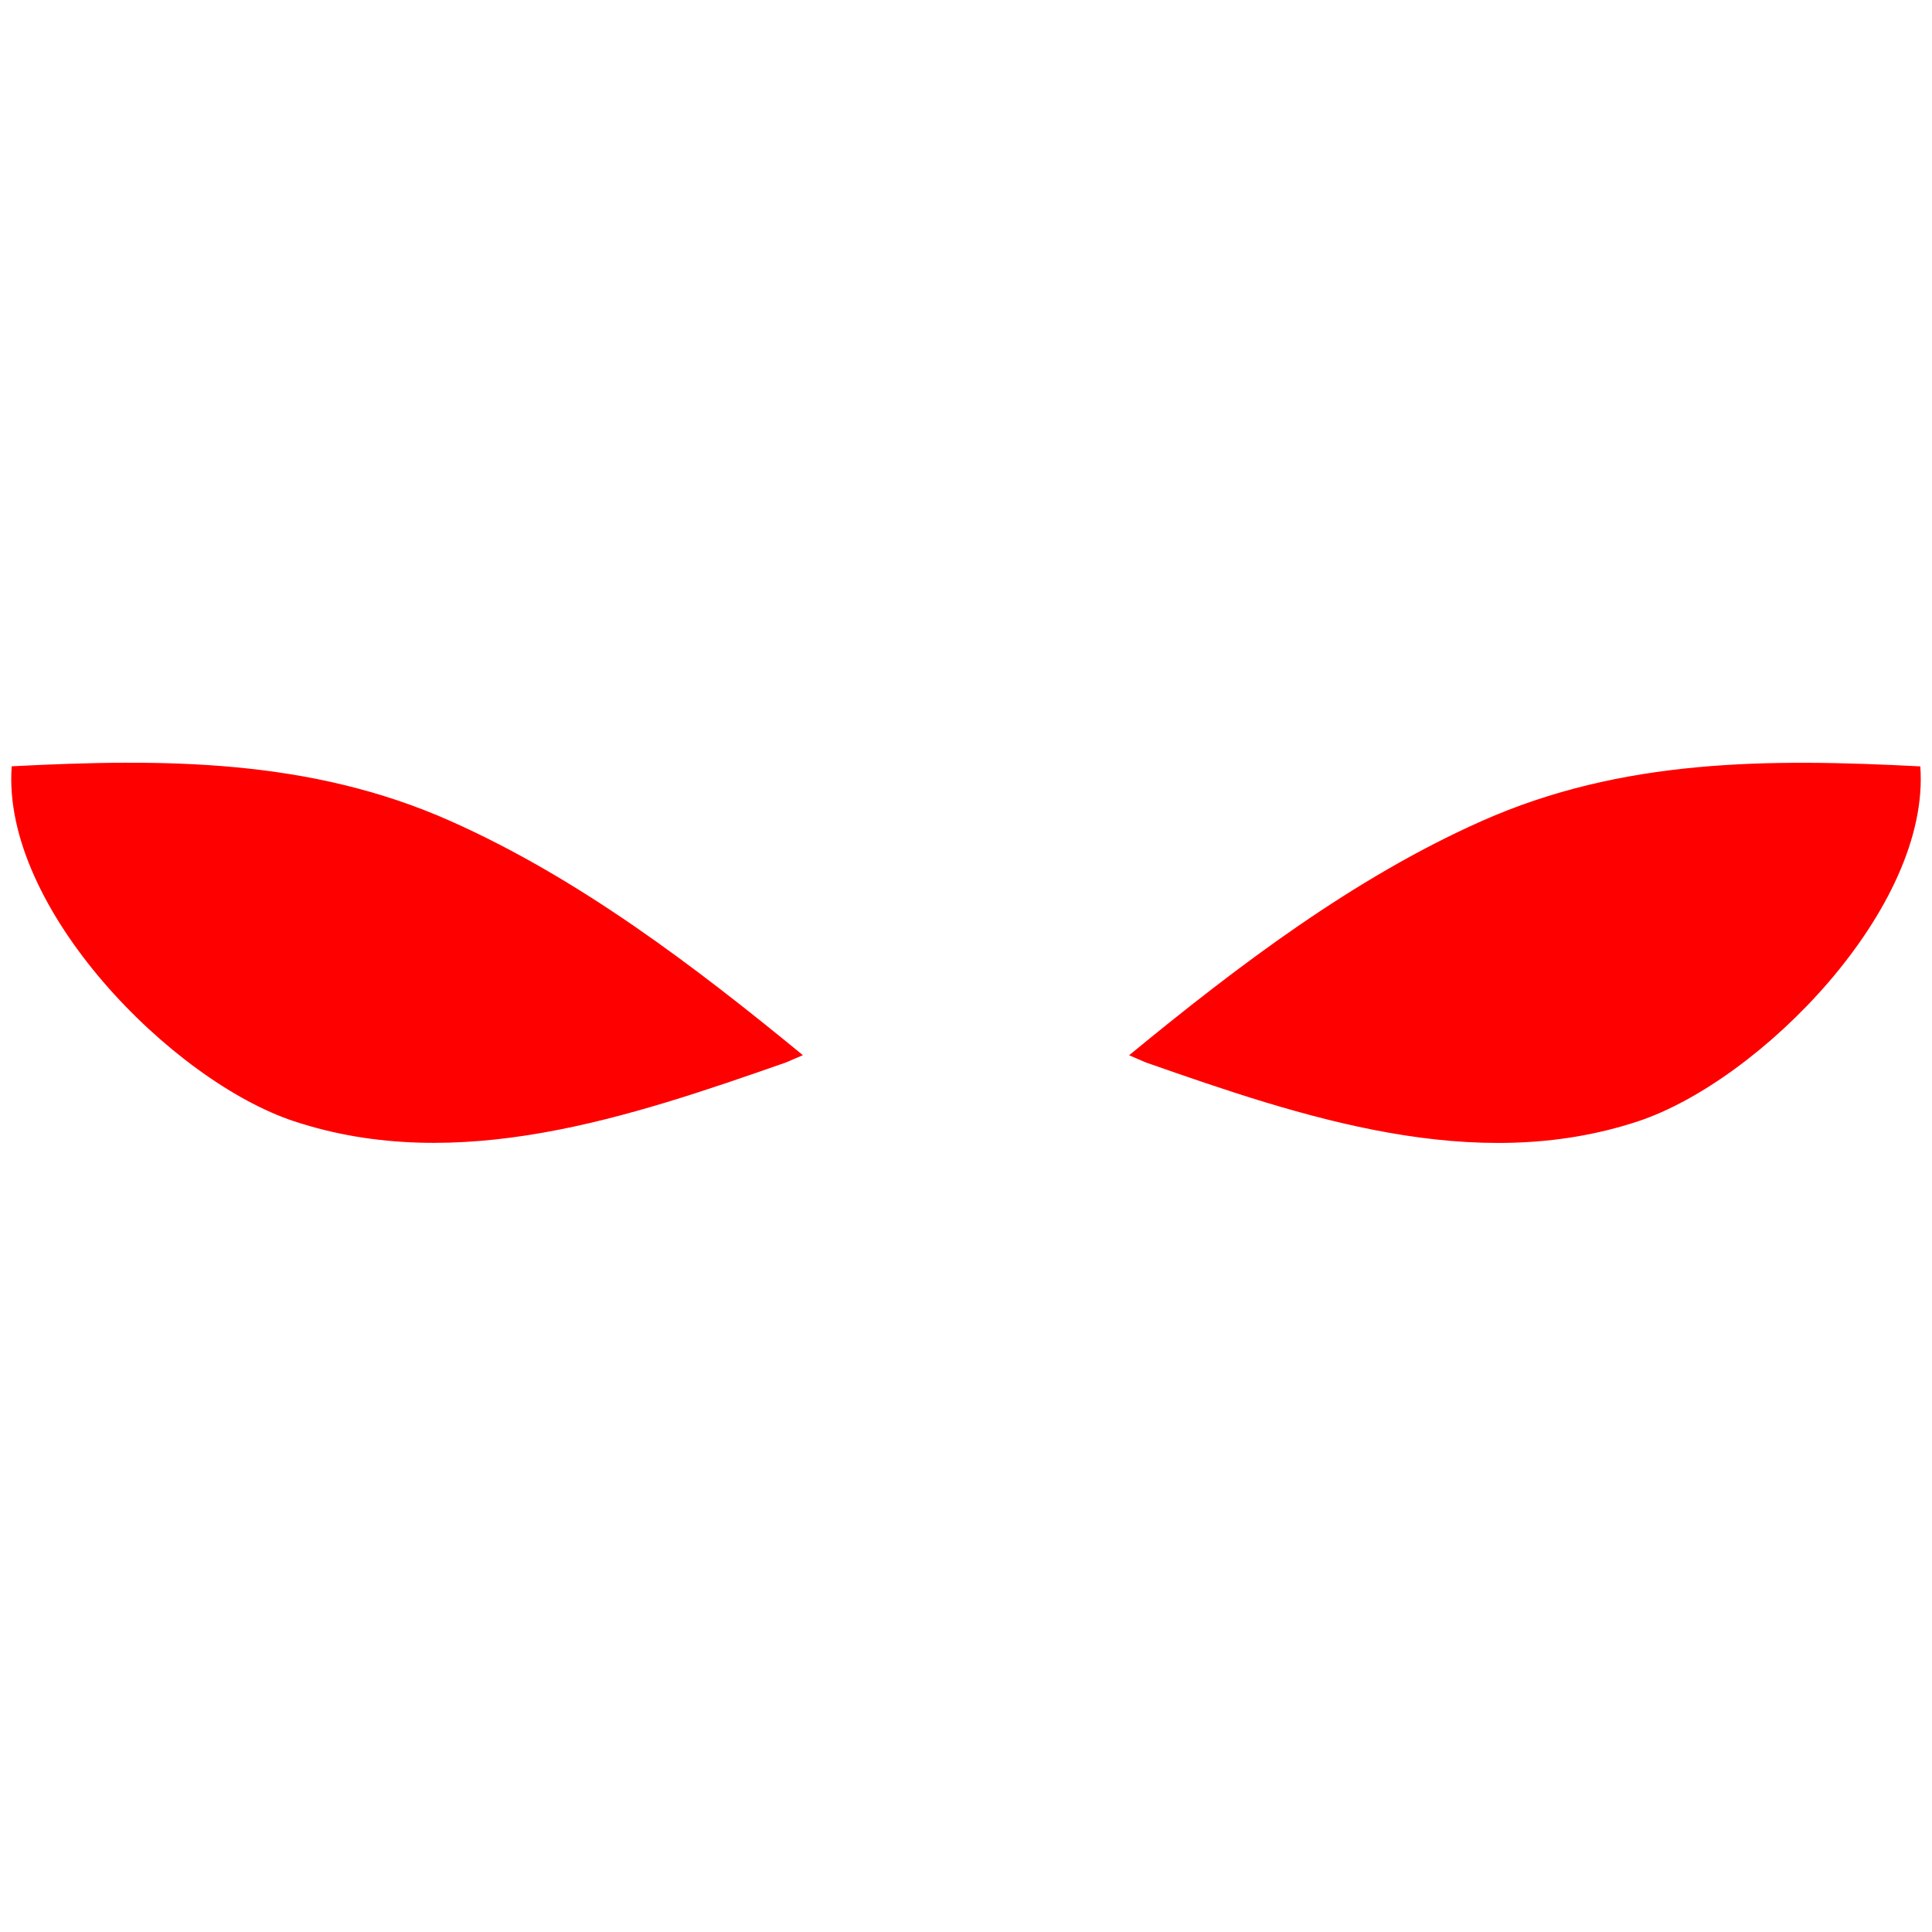 <svg xmlns="http://www.w3.org/2000/svg" xmlns:xlink="http://www.w3.org/1999/xlink" width="500" zoomAndPan="magnify" viewBox="0 0 375 375" height="500" preserveAspectRatio="xMidYMid meet" version="1.0"><path fill="#ff0000" d="M 317.93 217.648 C 286.062 228.188 252.656 216.809 222.422 206.227 L 219.16 204.824 C 240.152 187.57 262.645 170.465 287.562 159.379 C 314.93 147.203 343.328 147.23 372.727 148.754 C 374.781 176.277 341.566 209.828 317.93 217.648 Z M 2.273 148.738 C 0.219 176.277 33.434 209.828 57.07 217.633 C 88.938 228.172 122.344 216.793 152.578 206.211 L 155.84 204.809 C 134.848 187.57 112.371 170.449 87.438 159.363 C 60.07 147.188 31.656 147.219 2.273 148.738 Z M 2.273 148.738 " fill-opacity="1" fill-rule="nonzero"/></svg>